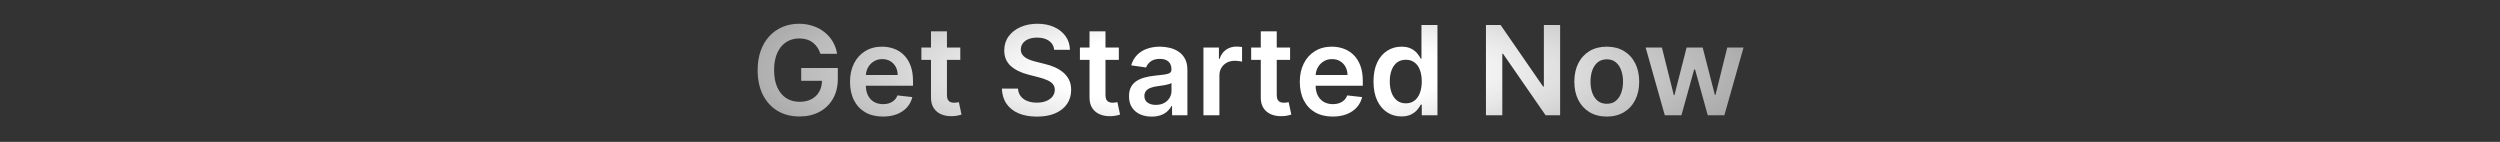 <svg width="1128" height="64" viewBox="0 0 1128 64" fill="none" xmlns="http://www.w3.org/2000/svg">
<rect x="0" y="0" width="1128" height="64" fill="#333333" stroke="none"/>
<path d="M370.167 24.278C369.836 23.204 369.379 22.243 368.795 21.395C368.225 20.533 367.536 19.797 366.727 19.188C365.932 18.578 365.017 18.12 363.983 17.815C362.949 17.497 361.822 17.338 360.602 17.338C358.415 17.338 356.466 17.888 354.755 18.989C353.045 20.089 351.7 21.706 350.718 23.841C349.751 25.962 349.267 28.547 349.267 31.597C349.267 34.672 349.751 37.278 350.718 39.412C351.686 41.546 353.032 43.17 354.755 44.284C356.479 45.385 358.481 45.935 360.761 45.935C362.829 45.935 364.619 45.537 366.13 44.742C367.655 43.946 368.828 42.819 369.65 41.361C370.472 39.889 370.883 38.166 370.883 36.19L372.554 36.449H361.497V30.682H378.022V35.574C378.022 39.061 377.28 42.077 375.795 44.622C374.31 47.168 372.269 49.13 369.67 50.508C367.072 51.874 364.089 52.557 360.721 52.557C356.969 52.557 353.675 51.715 350.838 50.031C348.014 48.334 345.807 45.928 344.216 42.812C342.638 39.684 341.849 35.972 341.849 31.676C341.849 28.388 342.313 25.452 343.241 22.866C344.182 20.281 345.495 18.087 347.179 16.284C348.862 14.468 350.838 13.089 353.105 12.148C355.372 11.193 357.838 10.716 360.503 10.716C362.756 10.716 364.858 11.047 366.807 11.71C368.755 12.36 370.486 13.288 371.997 14.494C373.522 15.701 374.774 17.133 375.755 18.79C376.736 20.447 377.379 22.276 377.684 24.278H370.167ZM398.361 52.597C395.299 52.597 392.654 51.96 390.427 50.688C388.213 49.401 386.509 47.585 385.316 45.239C384.123 42.879 383.526 40.101 383.526 36.906C383.526 33.764 384.123 31.007 385.316 28.634C386.522 26.247 388.206 24.391 390.367 23.065C392.528 21.726 395.067 21.057 397.983 21.057C399.866 21.057 401.642 21.362 403.313 21.972C404.997 22.568 406.482 23.496 407.767 24.756C409.067 26.015 410.088 27.619 410.83 29.568C411.572 31.504 411.944 33.811 411.944 36.489V38.696H386.907V33.844H405.043C405.03 32.465 404.732 31.239 404.148 30.165C403.565 29.078 402.749 28.223 401.702 27.599C400.668 26.976 399.462 26.665 398.083 26.665C396.611 26.665 395.319 27.023 394.205 27.739C393.091 28.441 392.223 29.369 391.6 30.523C390.99 31.663 390.678 32.916 390.665 34.281V38.517C390.665 40.294 390.99 41.818 391.64 43.091C392.289 44.35 393.197 45.318 394.364 45.994C395.531 46.657 396.896 46.989 398.461 46.989C399.508 46.989 400.456 46.843 401.304 46.551C402.153 46.246 402.889 45.802 403.512 45.219C404.135 44.635 404.606 43.913 404.924 43.051L411.645 43.807C411.221 45.583 410.412 47.135 409.219 48.46C408.039 49.773 406.528 50.794 404.685 51.523C402.842 52.239 400.734 52.597 398.361 52.597ZM433.287 21.454V27.023H415.727V21.454H433.287ZM420.062 14.136H427.261V42.812C427.261 43.78 427.407 44.523 427.699 45.04C428.004 45.544 428.401 45.888 428.892 46.074C429.382 46.26 429.926 46.352 430.522 46.352C430.973 46.352 431.384 46.319 431.755 46.253C432.14 46.187 432.432 46.127 432.63 46.074L433.843 51.702C433.459 51.834 432.909 51.98 432.193 52.139C431.49 52.298 430.629 52.391 429.608 52.418C427.805 52.471 426.181 52.199 424.736 51.602C423.29 50.992 422.144 50.051 421.295 48.778C420.46 47.506 420.049 45.915 420.062 44.006V14.136ZM475.65 22.469C475.464 20.732 474.682 19.38 473.303 18.412C471.937 17.444 470.161 16.96 467.973 16.96C466.436 16.96 465.116 17.192 464.016 17.656C462.916 18.12 462.074 18.75 461.491 19.546C460.907 20.341 460.609 21.249 460.596 22.27C460.596 23.118 460.788 23.854 461.172 24.477C461.57 25.1 462.107 25.631 462.783 26.068C463.459 26.492 464.208 26.85 465.03 27.142C465.852 27.434 466.681 27.679 467.516 27.878L471.334 28.832C472.872 29.19 474.35 29.674 475.769 30.284C477.201 30.894 478.48 31.663 479.607 32.591C480.747 33.519 481.649 34.639 482.312 35.952C482.974 37.264 483.306 38.802 483.306 40.565C483.306 42.952 482.696 45.053 481.476 46.869C480.257 48.672 478.493 50.084 476.187 51.105C473.893 52.113 471.116 52.617 467.854 52.617C464.686 52.617 461.935 52.126 459.601 51.145C457.281 50.164 455.465 48.732 454.152 46.849C452.853 44.967 452.151 42.673 452.044 39.969H459.303C459.409 41.387 459.847 42.567 460.616 43.508C461.384 44.45 462.385 45.153 463.618 45.617C464.865 46.081 466.257 46.312 467.794 46.312C469.399 46.312 470.804 46.074 472.01 45.597C473.23 45.106 474.185 44.43 474.874 43.568C475.563 42.693 475.915 41.672 475.928 40.506C475.915 39.445 475.603 38.57 474.993 37.881C474.383 37.178 473.528 36.595 472.428 36.131C471.341 35.653 470.068 35.229 468.61 34.858L463.976 33.665C460.622 32.803 457.971 31.497 456.022 29.747C454.086 27.984 453.118 25.644 453.118 22.727C453.118 20.328 453.768 18.226 455.067 16.423C456.38 14.62 458.163 13.222 460.417 12.227C462.67 11.22 465.223 10.716 468.073 10.716C470.963 10.716 473.495 11.22 475.669 12.227C477.857 13.222 479.574 14.607 480.82 16.384C482.066 18.147 482.709 20.175 482.749 22.469H475.65ZM504.818 21.454V27.023H487.258V21.454H504.818ZM491.593 14.136H498.792V42.812C498.792 43.78 498.938 44.523 499.23 45.04C499.535 45.544 499.932 45.888 500.423 46.074C500.914 46.26 501.457 46.352 502.054 46.352C502.504 46.352 502.915 46.319 503.287 46.253C503.671 46.187 503.963 46.127 504.162 46.074L505.375 51.702C504.99 51.834 504.44 51.98 503.724 52.139C503.022 52.298 502.16 52.391 501.139 52.418C499.336 52.471 497.712 52.199 496.267 51.602C494.822 50.992 493.675 50.051 492.826 48.778C491.991 47.506 491.58 45.915 491.593 44.006V14.136ZM519.628 52.617C517.693 52.617 515.949 52.272 514.398 51.582C512.86 50.88 511.641 49.846 510.739 48.48C509.851 47.115 509.407 45.431 509.407 43.429C509.407 41.706 509.725 40.28 510.361 39.153C510.998 38.026 511.866 37.125 512.966 36.449C514.067 35.773 515.306 35.262 516.685 34.918C518.077 34.56 519.516 34.301 521 34.142C522.79 33.956 524.242 33.791 525.356 33.645C526.469 33.486 527.278 33.247 527.782 32.929C528.299 32.597 528.557 32.087 528.557 31.398V31.278C528.557 29.78 528.113 28.62 527.225 27.798C526.337 26.976 525.057 26.565 523.387 26.565C521.624 26.565 520.225 26.95 519.191 27.719C518.17 28.488 517.481 29.396 517.123 30.443L510.401 29.489C510.931 27.633 511.806 26.081 513.026 24.835C514.246 23.576 515.737 22.634 517.5 22.011C519.264 21.375 521.213 21.057 523.347 21.057C524.819 21.057 526.284 21.229 527.742 21.574C529.2 21.919 530.533 22.489 531.739 23.284C532.946 24.066 533.913 25.134 534.642 26.486C535.385 27.838 535.756 29.528 535.756 31.557V52H528.836V47.804H528.597C528.16 48.653 527.543 49.448 526.748 50.19C525.965 50.919 524.978 51.51 523.785 51.96C522.605 52.398 521.219 52.617 519.628 52.617ZM521.498 47.327C522.943 47.327 524.196 47.042 525.256 46.472C526.317 45.888 527.132 45.119 527.702 44.165C528.285 43.21 528.577 42.169 528.577 41.043V37.443C528.352 37.629 527.967 37.801 527.424 37.96C526.893 38.119 526.297 38.258 525.634 38.378C524.971 38.497 524.315 38.603 523.665 38.696C523.016 38.789 522.452 38.868 521.975 38.935C520.901 39.081 519.94 39.319 519.091 39.651C518.243 39.982 517.573 40.446 517.083 41.043C516.592 41.626 516.347 42.382 516.347 43.31C516.347 44.635 516.831 45.636 517.799 46.312C518.767 46.989 519.999 47.327 521.498 47.327ZM542.995 52V21.454H549.975V26.546H550.293C550.85 24.782 551.804 23.423 553.157 22.469C554.522 21.501 556.08 21.017 557.83 21.017C558.228 21.017 558.672 21.037 559.162 21.077C559.666 21.103 560.084 21.15 560.415 21.216V27.838C560.11 27.732 559.626 27.639 558.964 27.56C558.314 27.467 557.684 27.421 557.074 27.421C555.762 27.421 554.582 27.706 553.535 28.276C552.5 28.832 551.685 29.608 551.089 30.602C550.492 31.597 550.194 32.743 550.194 34.043V52H542.995ZM582.091 21.454V27.023H564.532V21.454H582.091ZM568.867 14.136H576.066V42.812C576.066 43.78 576.212 44.523 576.503 45.04C576.808 45.544 577.206 45.888 577.696 46.074C578.187 46.26 578.731 46.352 579.327 46.352C579.778 46.352 580.189 46.319 580.56 46.253C580.945 46.187 581.236 46.127 581.435 46.074L582.648 51.702C582.264 51.834 581.714 51.98 580.998 52.139C580.295 52.298 579.433 52.391 578.412 52.418C576.609 52.471 574.985 52.199 573.54 51.602C572.095 50.992 570.948 50.051 570.1 48.778C569.265 47.506 568.854 45.915 568.867 44.006V14.136ZM601.307 52.597C598.244 52.597 595.599 51.96 593.372 50.688C591.158 49.401 589.454 47.585 588.261 45.239C587.068 42.879 586.471 40.101 586.471 36.906C586.471 33.764 587.068 31.007 588.261 28.634C589.468 26.247 591.151 24.391 593.312 23.065C595.473 21.726 598.012 21.057 600.929 21.057C602.811 21.057 604.588 21.362 606.258 21.972C607.942 22.568 609.427 23.496 610.713 24.756C612.012 26.015 613.033 27.619 613.775 29.568C614.518 31.504 614.889 33.811 614.889 36.489V38.696H589.852V33.844H607.988C607.975 32.465 607.677 31.239 607.093 30.165C606.51 29.078 605.695 28.223 604.647 27.599C603.613 26.976 602.407 26.665 601.028 26.665C599.557 26.665 598.264 27.023 597.15 27.739C596.037 28.441 595.168 29.369 594.545 30.523C593.935 31.663 593.624 32.916 593.611 34.281V38.517C593.611 40.294 593.935 41.818 594.585 43.091C595.235 44.35 596.143 45.318 597.309 45.994C598.476 46.657 599.842 46.989 601.406 46.989C602.453 46.989 603.401 46.843 604.25 46.551C605.098 46.246 605.834 45.802 606.457 45.219C607.08 44.635 607.551 43.913 607.869 43.051L614.591 43.807C614.166 45.583 613.358 47.135 612.165 48.46C610.985 49.773 609.473 50.794 607.63 51.523C605.788 52.239 603.68 52.597 601.307 52.597ZM632.314 52.537C629.915 52.537 627.767 51.92 625.871 50.688C623.975 49.455 622.477 47.665 621.377 45.318C620.276 42.972 619.726 40.121 619.726 36.767C619.726 33.373 620.283 30.509 621.397 28.176C622.524 25.829 624.042 24.06 625.951 22.866C627.86 21.66 629.988 21.057 632.334 21.057C634.124 21.057 635.596 21.362 636.749 21.972C637.902 22.568 638.817 23.291 639.493 24.139C640.169 24.974 640.693 25.763 641.064 26.506H641.363V11.273H648.581V52H641.502V47.188H641.064C640.693 47.93 640.156 48.719 639.454 49.554C638.751 50.376 637.823 51.079 636.669 51.662C635.516 52.245 634.064 52.537 632.314 52.537ZM634.323 46.631C635.848 46.631 637.147 46.22 638.221 45.398C639.294 44.562 640.11 43.403 640.667 41.918C641.223 40.433 641.502 38.703 641.502 36.727C641.502 34.752 641.223 33.035 640.667 31.577C640.123 30.118 639.314 28.985 638.241 28.176C637.18 27.367 635.874 26.963 634.323 26.963C632.719 26.963 631.38 27.381 630.306 28.216C629.232 29.051 628.423 30.204 627.88 31.676C627.336 33.148 627.064 34.831 627.064 36.727C627.064 38.636 627.336 40.34 627.88 41.838C628.437 43.323 629.252 44.496 630.326 45.358C631.413 46.206 632.745 46.631 634.323 46.631ZM703.93 11.273V52H697.368L678.177 24.259H677.839V52H670.461V11.273H677.064L696.234 39.034H696.592V11.273H703.93ZM724.975 52.597C721.992 52.597 719.407 51.94 717.219 50.628C715.032 49.315 713.335 47.479 712.128 45.119C710.935 42.76 710.339 40.002 710.339 36.847C710.339 33.691 710.935 30.927 712.128 28.554C713.335 26.181 715.032 24.338 717.219 23.026C719.407 21.713 721.992 21.057 724.975 21.057C727.958 21.057 730.543 21.713 732.731 23.026C734.918 24.338 736.608 26.181 737.802 28.554C739.008 30.927 739.611 33.691 739.611 36.847C739.611 40.002 739.008 42.76 737.802 45.119C736.608 47.479 734.918 49.315 732.731 50.628C730.543 51.94 727.958 52.597 724.975 52.597ZM725.015 46.83C726.632 46.83 727.984 46.385 729.071 45.497C730.159 44.596 730.967 43.389 731.498 41.878C732.041 40.367 732.313 38.683 732.313 36.827C732.313 34.957 732.041 33.267 731.498 31.756C730.967 30.231 730.159 29.018 729.071 28.116C727.984 27.215 726.632 26.764 725.015 26.764C723.357 26.764 721.979 27.215 720.878 28.116C719.791 29.018 718.976 30.231 718.432 31.756C717.902 33.267 717.637 34.957 717.637 36.827C717.637 38.683 717.902 40.367 718.432 41.878C718.976 43.389 719.791 44.596 720.878 45.497C721.979 46.385 723.357 46.83 725.015 46.83ZM751.15 52L742.52 21.454H749.858L755.227 42.932H755.505L760.994 21.454H768.253L773.741 42.812H774.04L779.329 21.454H786.687L778.037 52H770.54L764.812 31.358H764.395L758.667 52H751.15Z" fill="url(#paint0_radial_958_112)"/>
<defs>
<radialGradient id="paint0_radial_958_112" cx="0" cy="0" r="1" gradientUnits="userSpaceOnUse" gradientTransform="translate(563.44 32) scale(292.5 64)">
<stop offset="0.3" stop-color="white"/>
<stop offset="1" stop-color="white" stop-opacity="0.4"/>
</radialGradient>
</defs>
</svg>
